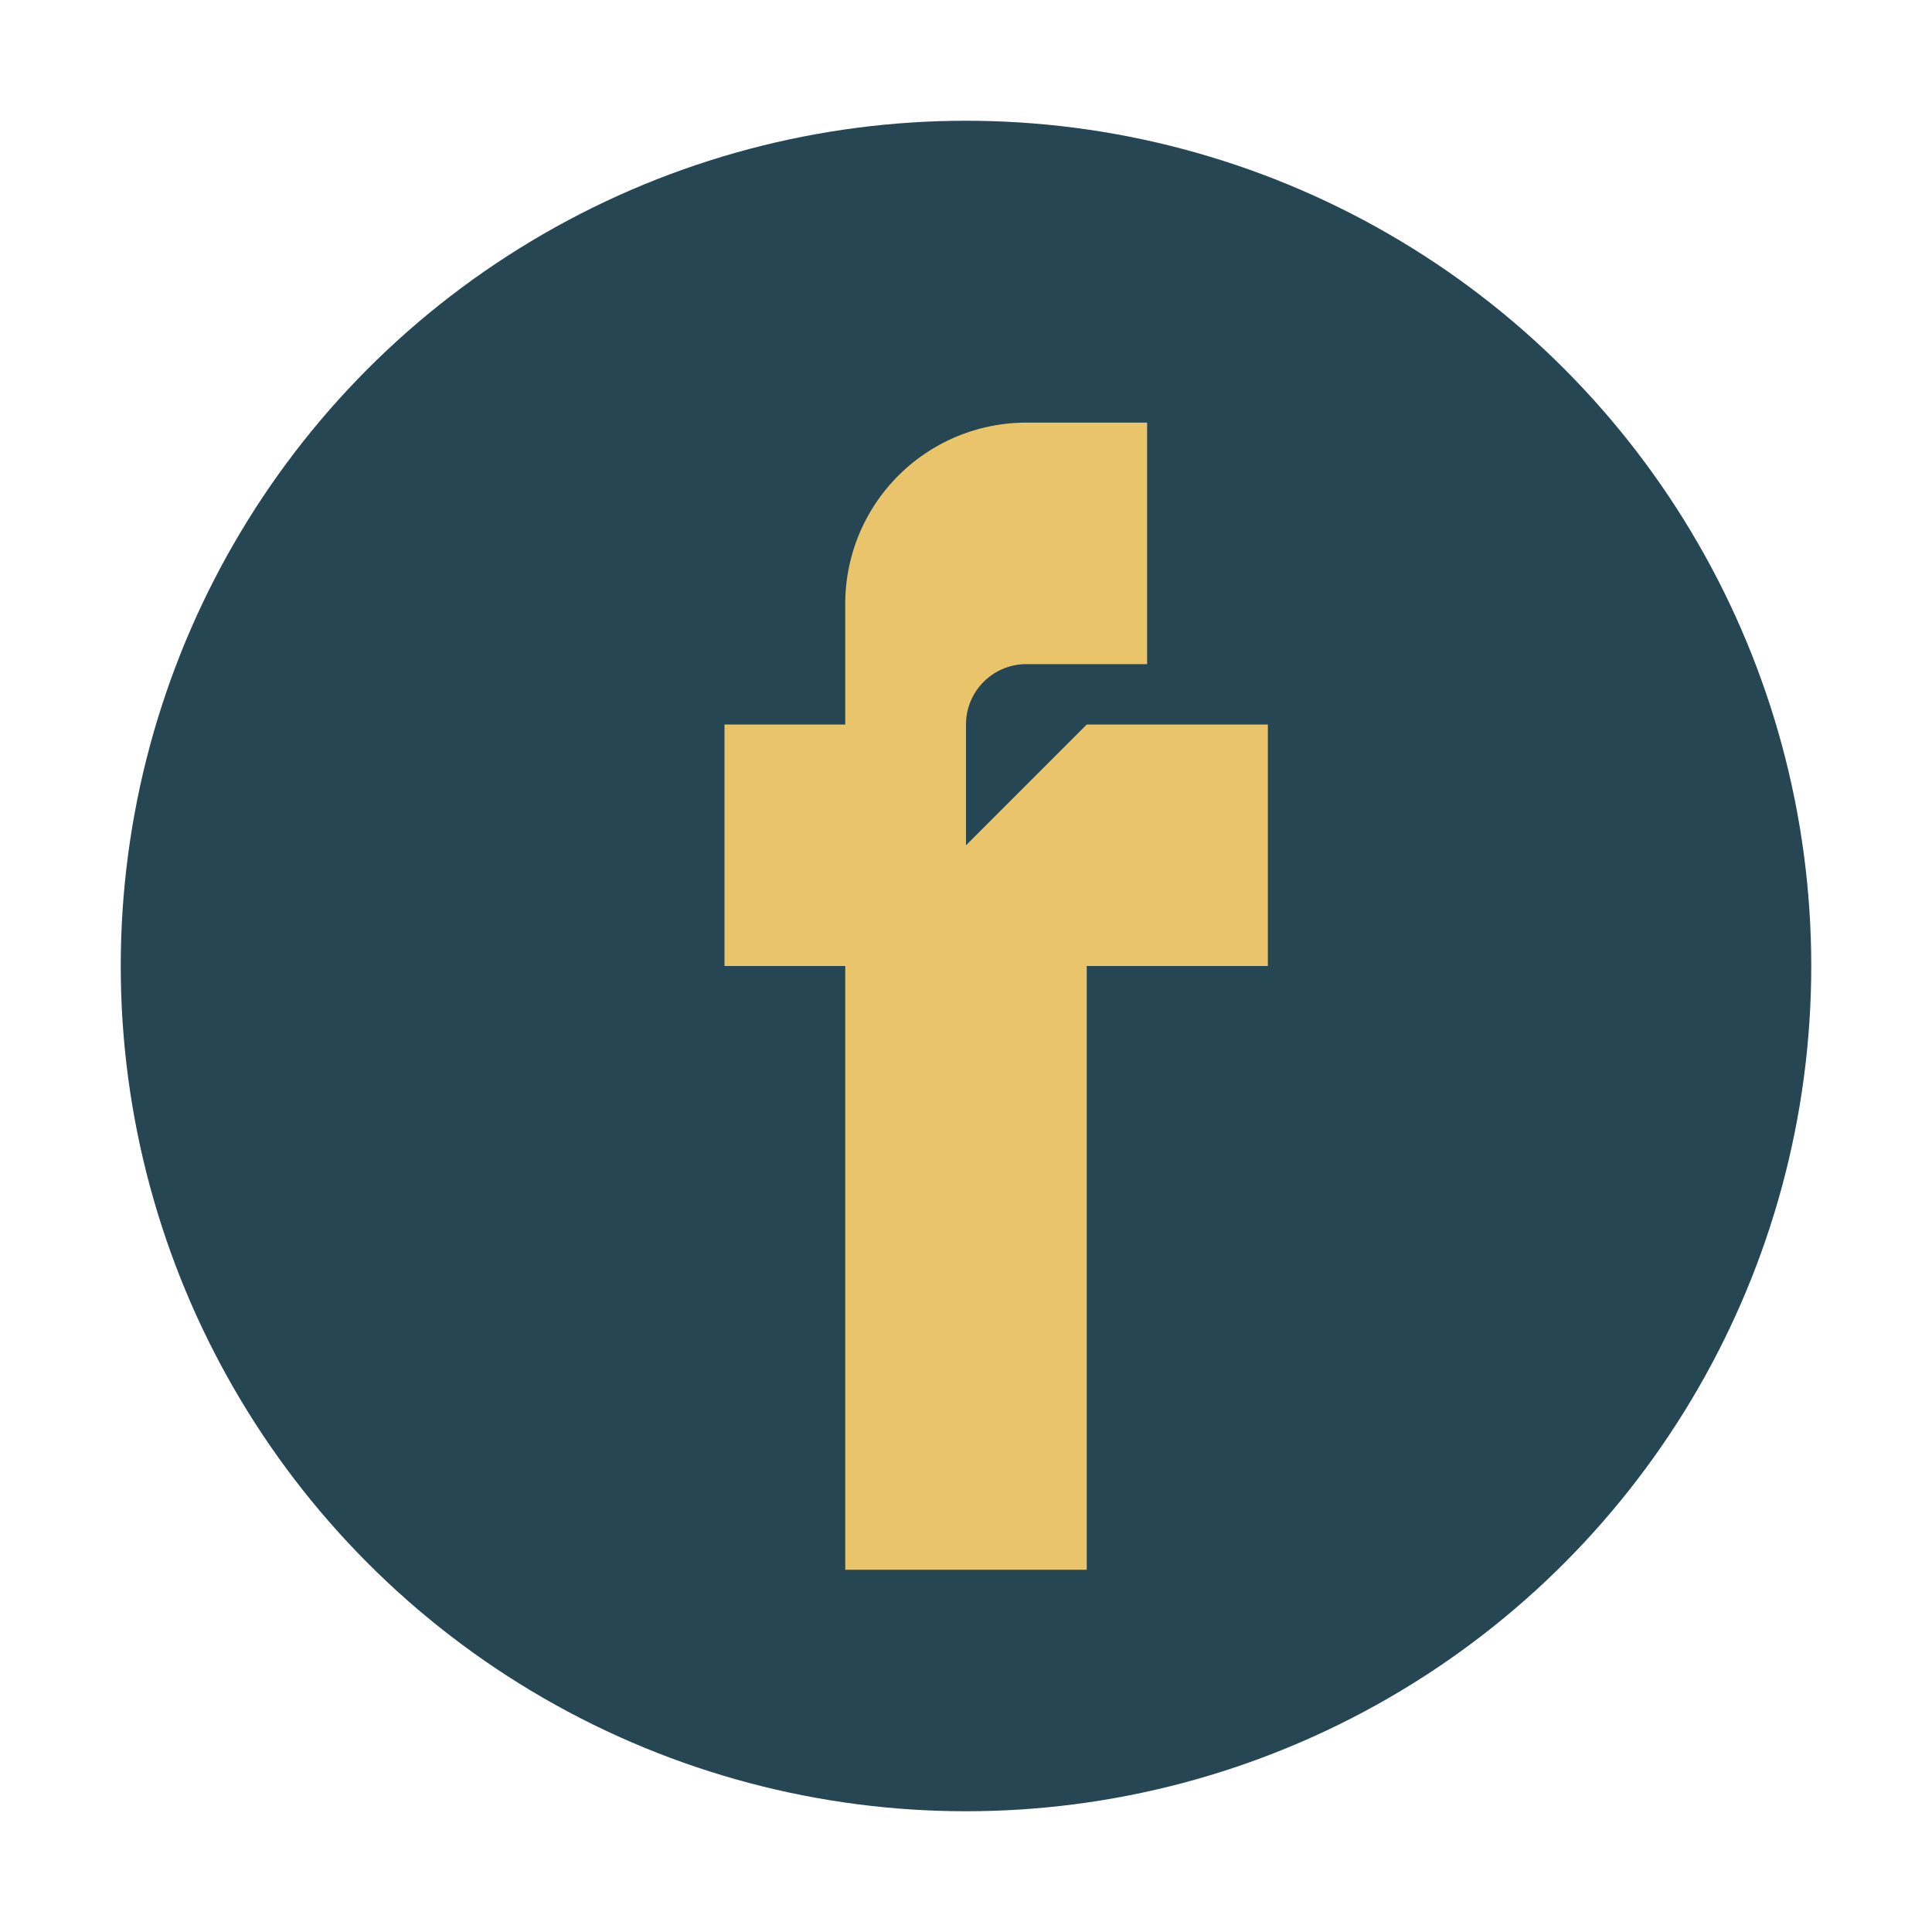 <?xml version="1.0" encoding="UTF-8"?>
<svg xmlns="http://www.w3.org/2000/svg" width="32" height="32" viewBox="0 0 32 32"><circle cx="16" cy="16" r="14" fill="#264653"/><path d="M18 12h3v4h-3v10h-4v-10h-2v-4h2v-2a3 3 0 013-3h2v4h-2a1 1 0 00-1 1v2z" fill="#E9C46A"/></svg>